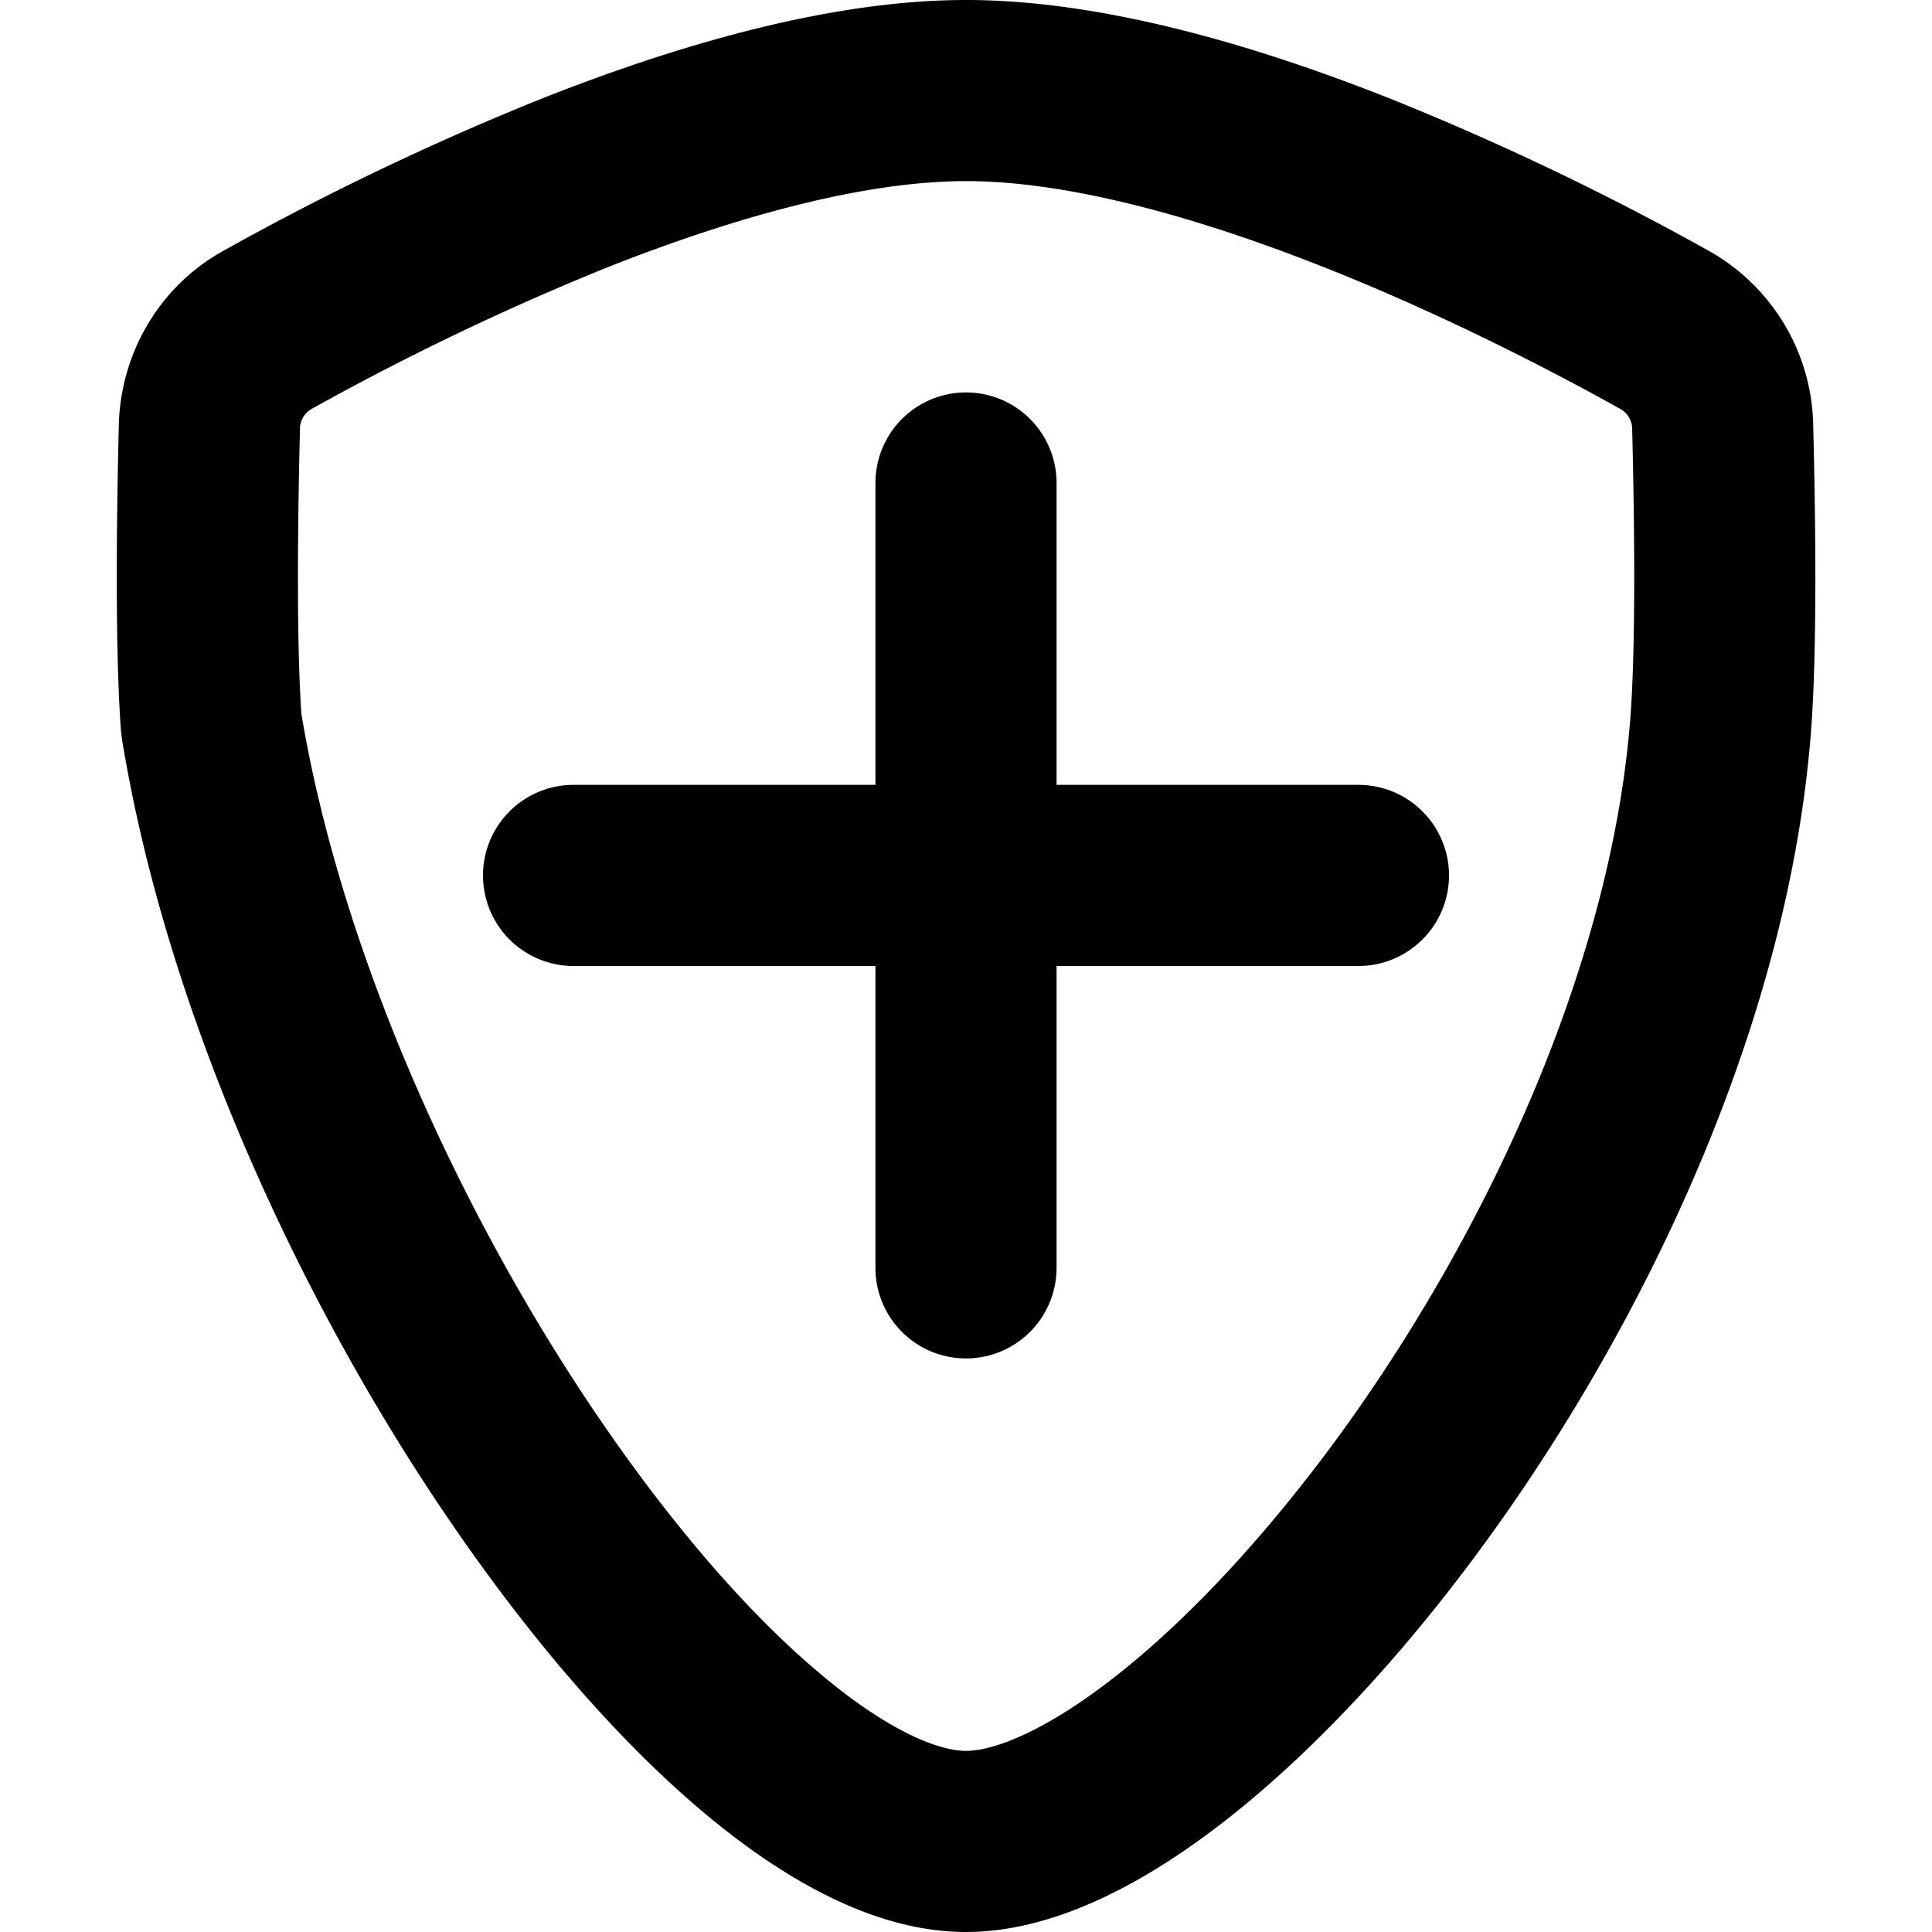 <svg xmlns="http://www.w3.org/2000/svg" fill="currentColor" class="vi" viewBox="0 0 16 16"><path d="M8.75 4a.75.75 0 0 0-1.5 0v2.5h-2.5a.75.75 0 0 0 0 1.5h2.5v2.5a.75.75 0 0 0 1.5 0V8h2.5a.75.75 0 0 0 0-1.5h-2.5z"/><path d="M8 0C6.85 0 5.564.39 4.478.82A23 23 0 0 0 1.85 2.077c-.533.296-.85.849-.866 1.44-.016.659-.035 1.822.018 2.538l.008.066c.374 2.285 1.49 4.7 2.762 6.543.638.924 1.333 1.732 2.021 2.317C6.453 15.542 7.224 16 8 16c.766 0 1.557-.445 2.245-1 .717-.58 1.45-1.382 2.114-2.307 1.322-1.84 2.459-4.283 2.639-6.636.055-.718.035-1.883.018-2.541a1.69 1.69 0 0 0-.865-1.439A23 23 0 0 0 11.523.821C10.436.389 9.15 0 8 0M2.58 3.387a22 22 0 0 1 2.45-1.173C6.067 1.804 7.14 1.5 8 1.5s1.933.304 2.97.715c1.02.404 1.932.883 2.451 1.173a.19.19 0 0 1 .096.167c.017.67.033 1.759-.015 2.388-.152 1.994-1.141 4.177-2.36 5.875-.607.843-1.25 1.539-1.84 2.014-.62.5-1.068.668-1.302.668-.224 0-.646-.16-1.235-.662-.561-.476-1.171-1.175-1.758-2.026-1.17-1.696-2.175-3.891-2.511-5.9-.044-.635-.028-1.698-.012-2.357a.19.19 0 0 1 .096-.168"/></svg>
